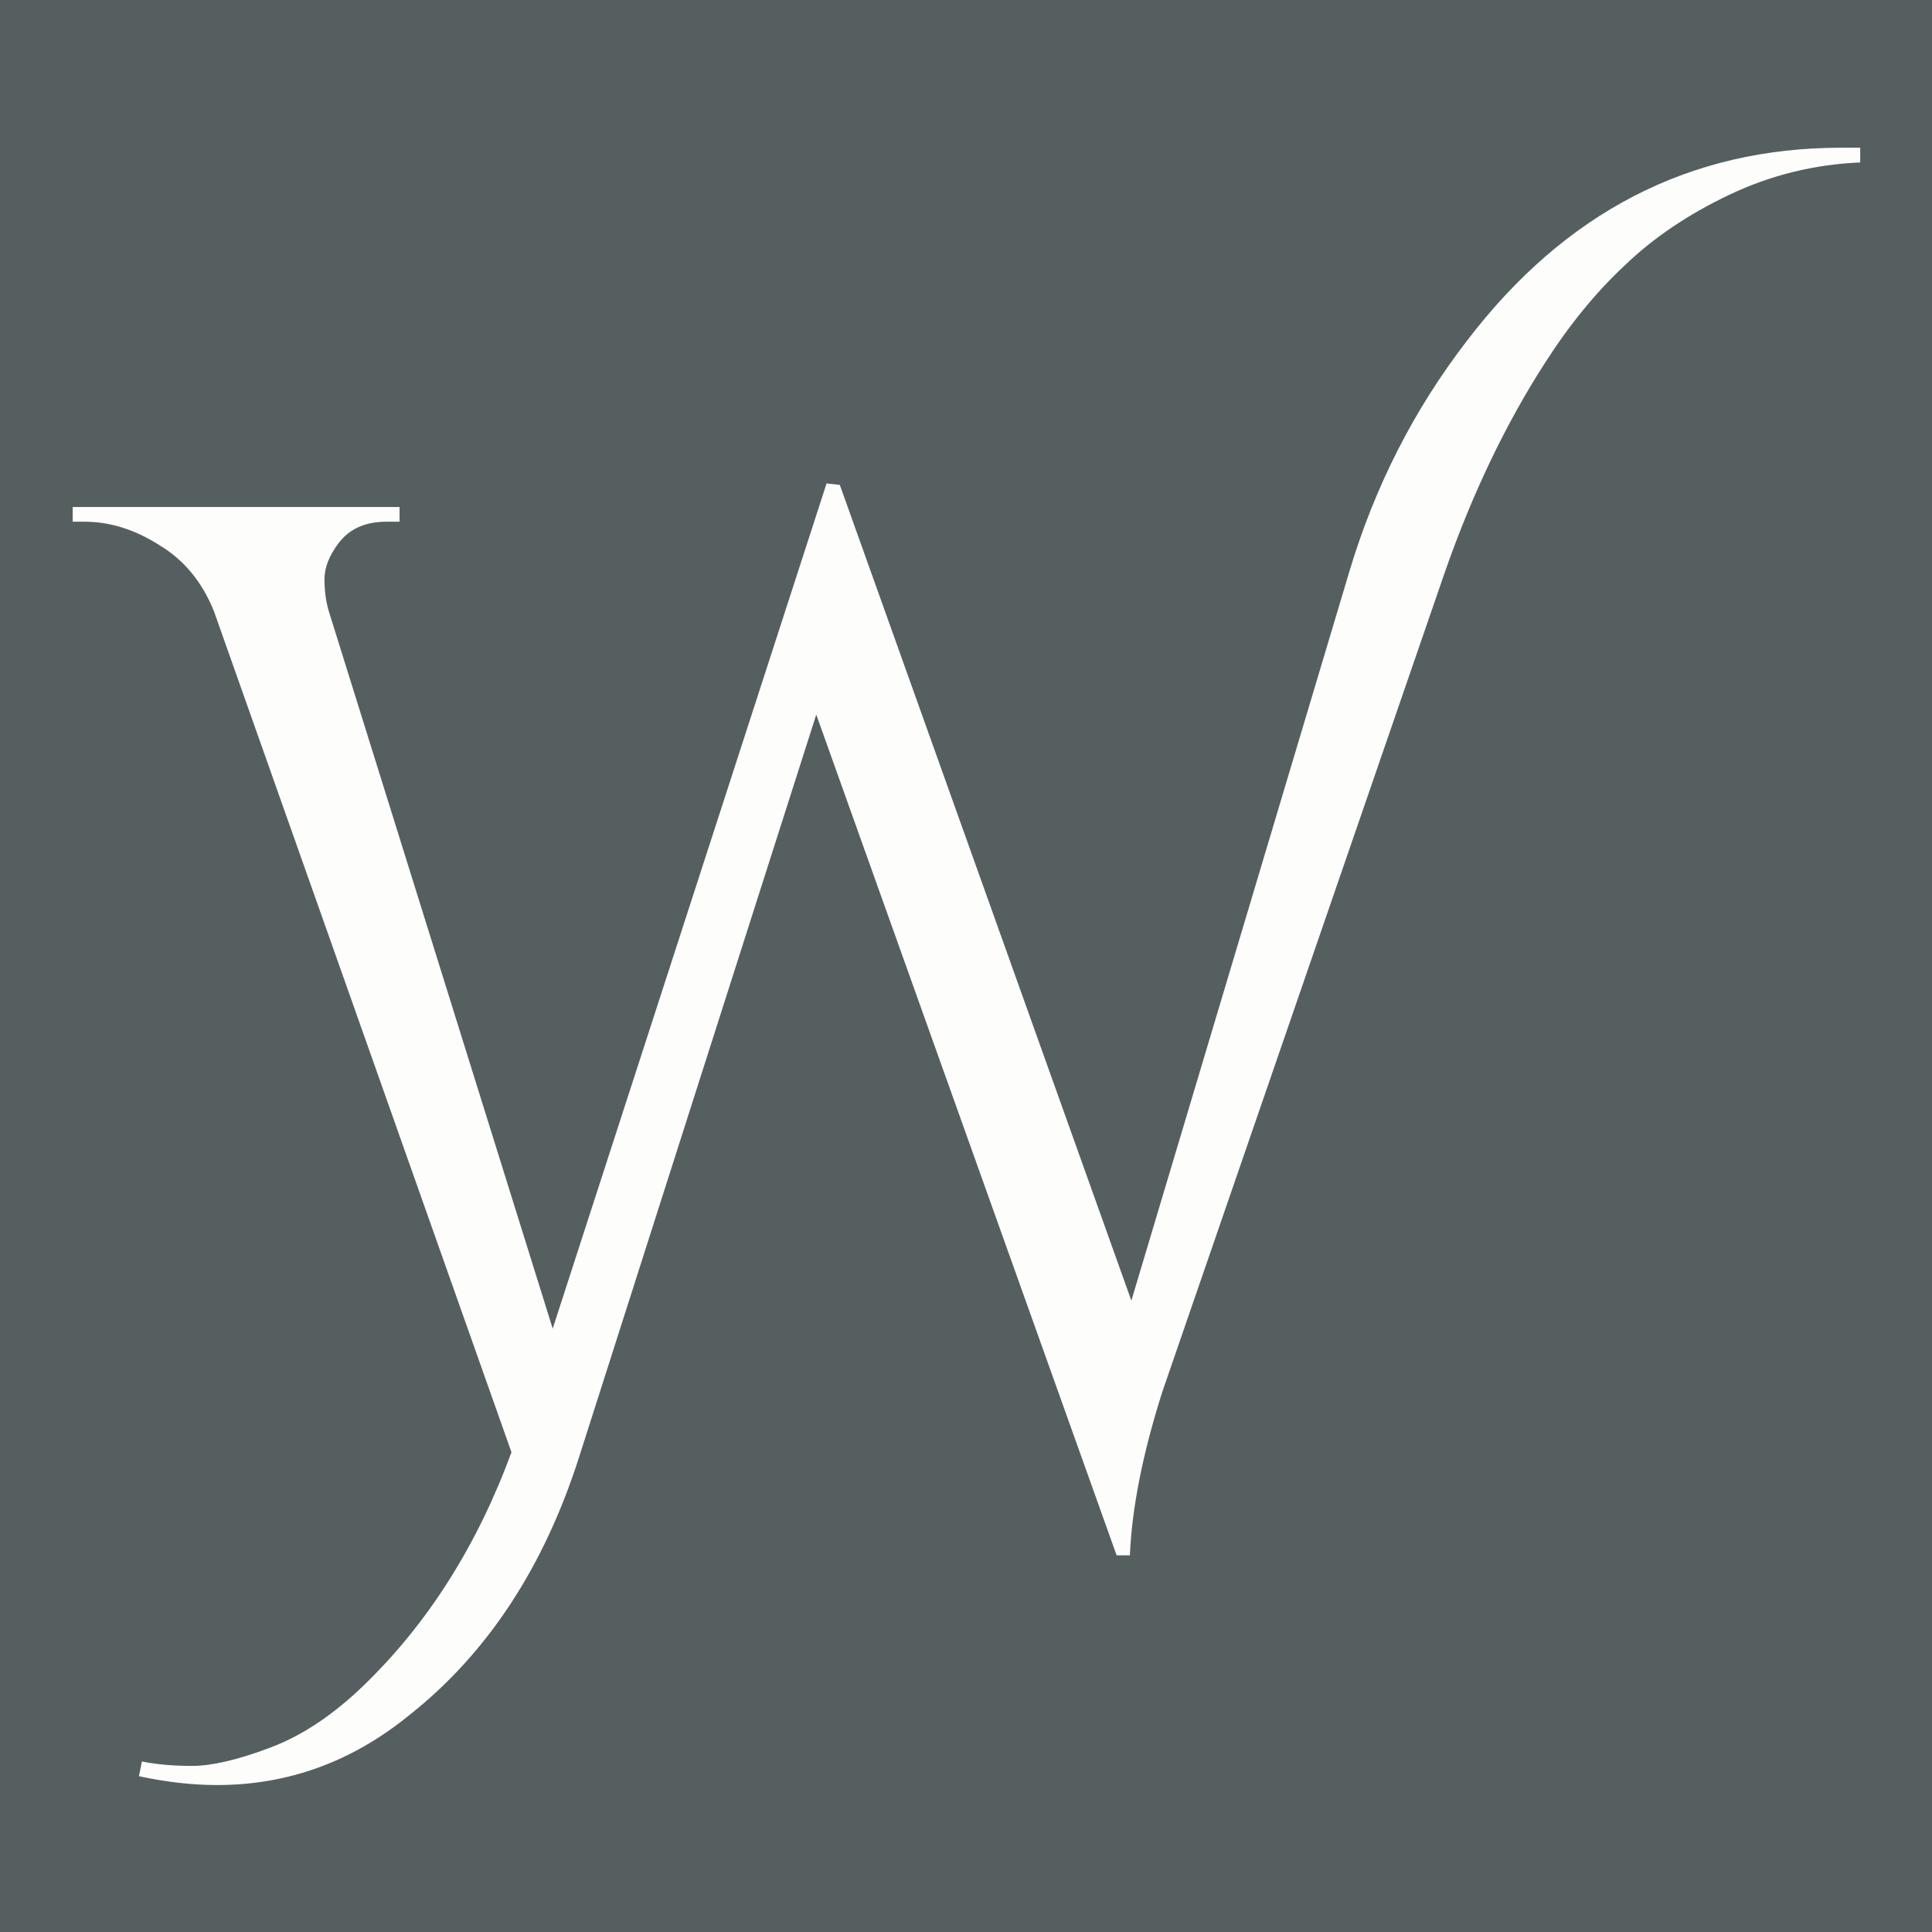 <?xml version="1.0" encoding="UTF-8" standalone="no"?>
<!-- Created with Inkscape (http://www.inkscape.org/) -->

<svg
   width="200mm"
   height="200mm"
   viewBox="0 0 200 200"
   version="1.1"
   id="svg1"
   inkscape:version="1.3.2 (091e20e, 2023-11-25, custom)"
   sodipodi:docname="drawing.svg"
   inkscape:export-filename="drawing.svg"
   inkscape:export-xdpi="96"
   inkscape:export-ydpi="96"
   xmlns:inkscape="http://www.inkscape.org/namespaces/inkscape"
   xmlns:sodipodi="http://sodipodi.sourceforge.net/DTD/sodipodi-0.dtd"
   xmlns="http://www.w3.org/2000/svg"
   xmlns:svg="http://www.w3.org/2000/svg">
  <sodipodi:namedview
     id="namedview1"
     pagecolor="#565f5f"
     bordercolor="#000000"
     borderopacity="0.25"
     inkscape:showpageshadow="2"
     inkscape:pageopacity="0.0"
     inkscape:pagecheckerboard="0"
     inkscape:deskcolor="#d1d1d1"
     inkscape:document-units="mm"
     inkscape:zoom="0.51213161"
     inkscape:cx="272.39092"
     inkscape:cy="447.15068"
     inkscape:window-width="1350"
     inkscape:window-height="1032"
     inkscape:window-x="2883"
     inkscape:window-y="263"
     inkscape:window-maximized="0"
     inkscape:current-layer="layer1" />
  <defs
     id="defs1">
    <rect
       x="98.607"
       y="86.892"
       width="524.279"
       height="475.464"
       id="rect7" />
    <rect
       x="182.57"
       y="210.883"
       width="254.817"
       height="219.67"
       id="rect6" />
    <rect
       x="144.975"
       y="113.218"
       width="394.884"
       height="310.66"
       id="rect2" />
    <rect
       x="53.848"
       y="57.99"
       width="662.742"
       height="538.478"
       id="rect1" />
  </defs>
  <g
     inkscape:label="Layer 1"
     inkscape:groupmode="layer"
     id="layer1">
    <rect
       style="fill:#565f5f;fill-opacity:1;stroke:none;stroke-width:0.265;stroke-opacity:1"
       id="rect8"
       width="206.136"
       height="205.103"
       x="-3.616"
       y="-2.067" />
    <path
       d="m 184.431,80.055 q 0.504,0 0.936,0 v 0.72 q -3.384,0.144 -6.408,1.584 -3.024,1.44 -5.112,3.456 -2.088,1.944 -3.888,4.752 -2.88,4.464 -4.896,10.224 l -13.824,40.104 q -1.44,4.536 -1.584,7.992 h -0.648 l -14.688,-41.112 -11.592,36.288 q -2.592,8.136 -8.352,12.672 -4.176,3.384 -9.36,3.384 -1.8,0 -3.816,-0.432 l 0.144,-0.72 q 1.08,0.216 2.448,0.216 1.44,0 3.744,-0.864 2.376,-0.864 4.68,-3.096 4.68,-4.536 7.2,-11.376 l -14.544,-41.112 q -0.864,-2.16 -2.664,-3.24 -1.8,-1.152 -3.672,-1.152 h -0.576 v -0.72 h 15.984 v 0.72 h -0.648 q -1.512,0 -2.304,1.008 -0.72,0.936 -0.72,1.8 0,0.864 0.216,1.584 l 10.944,35.064 13.392,-41.328 0.648,0.072 14.256,39.888 10.656,-35.64 q 1.872,-6.264 5.76,-11.304 7.2,-9.432 18.288,-9.432 z"
       id="text6"
       style="font-size:72px;font-family:'Cinzel Decorative';-inkscape-font-specification:'Cinzel Decorative';white-space:pre;fill:#fdfdfb;stroke:none;stroke-opacity:1"
       aria-label="W"
       transform="matrix(2.117,0,0,2.117,-199.854,-154.184)" />
  </g>
</svg>
